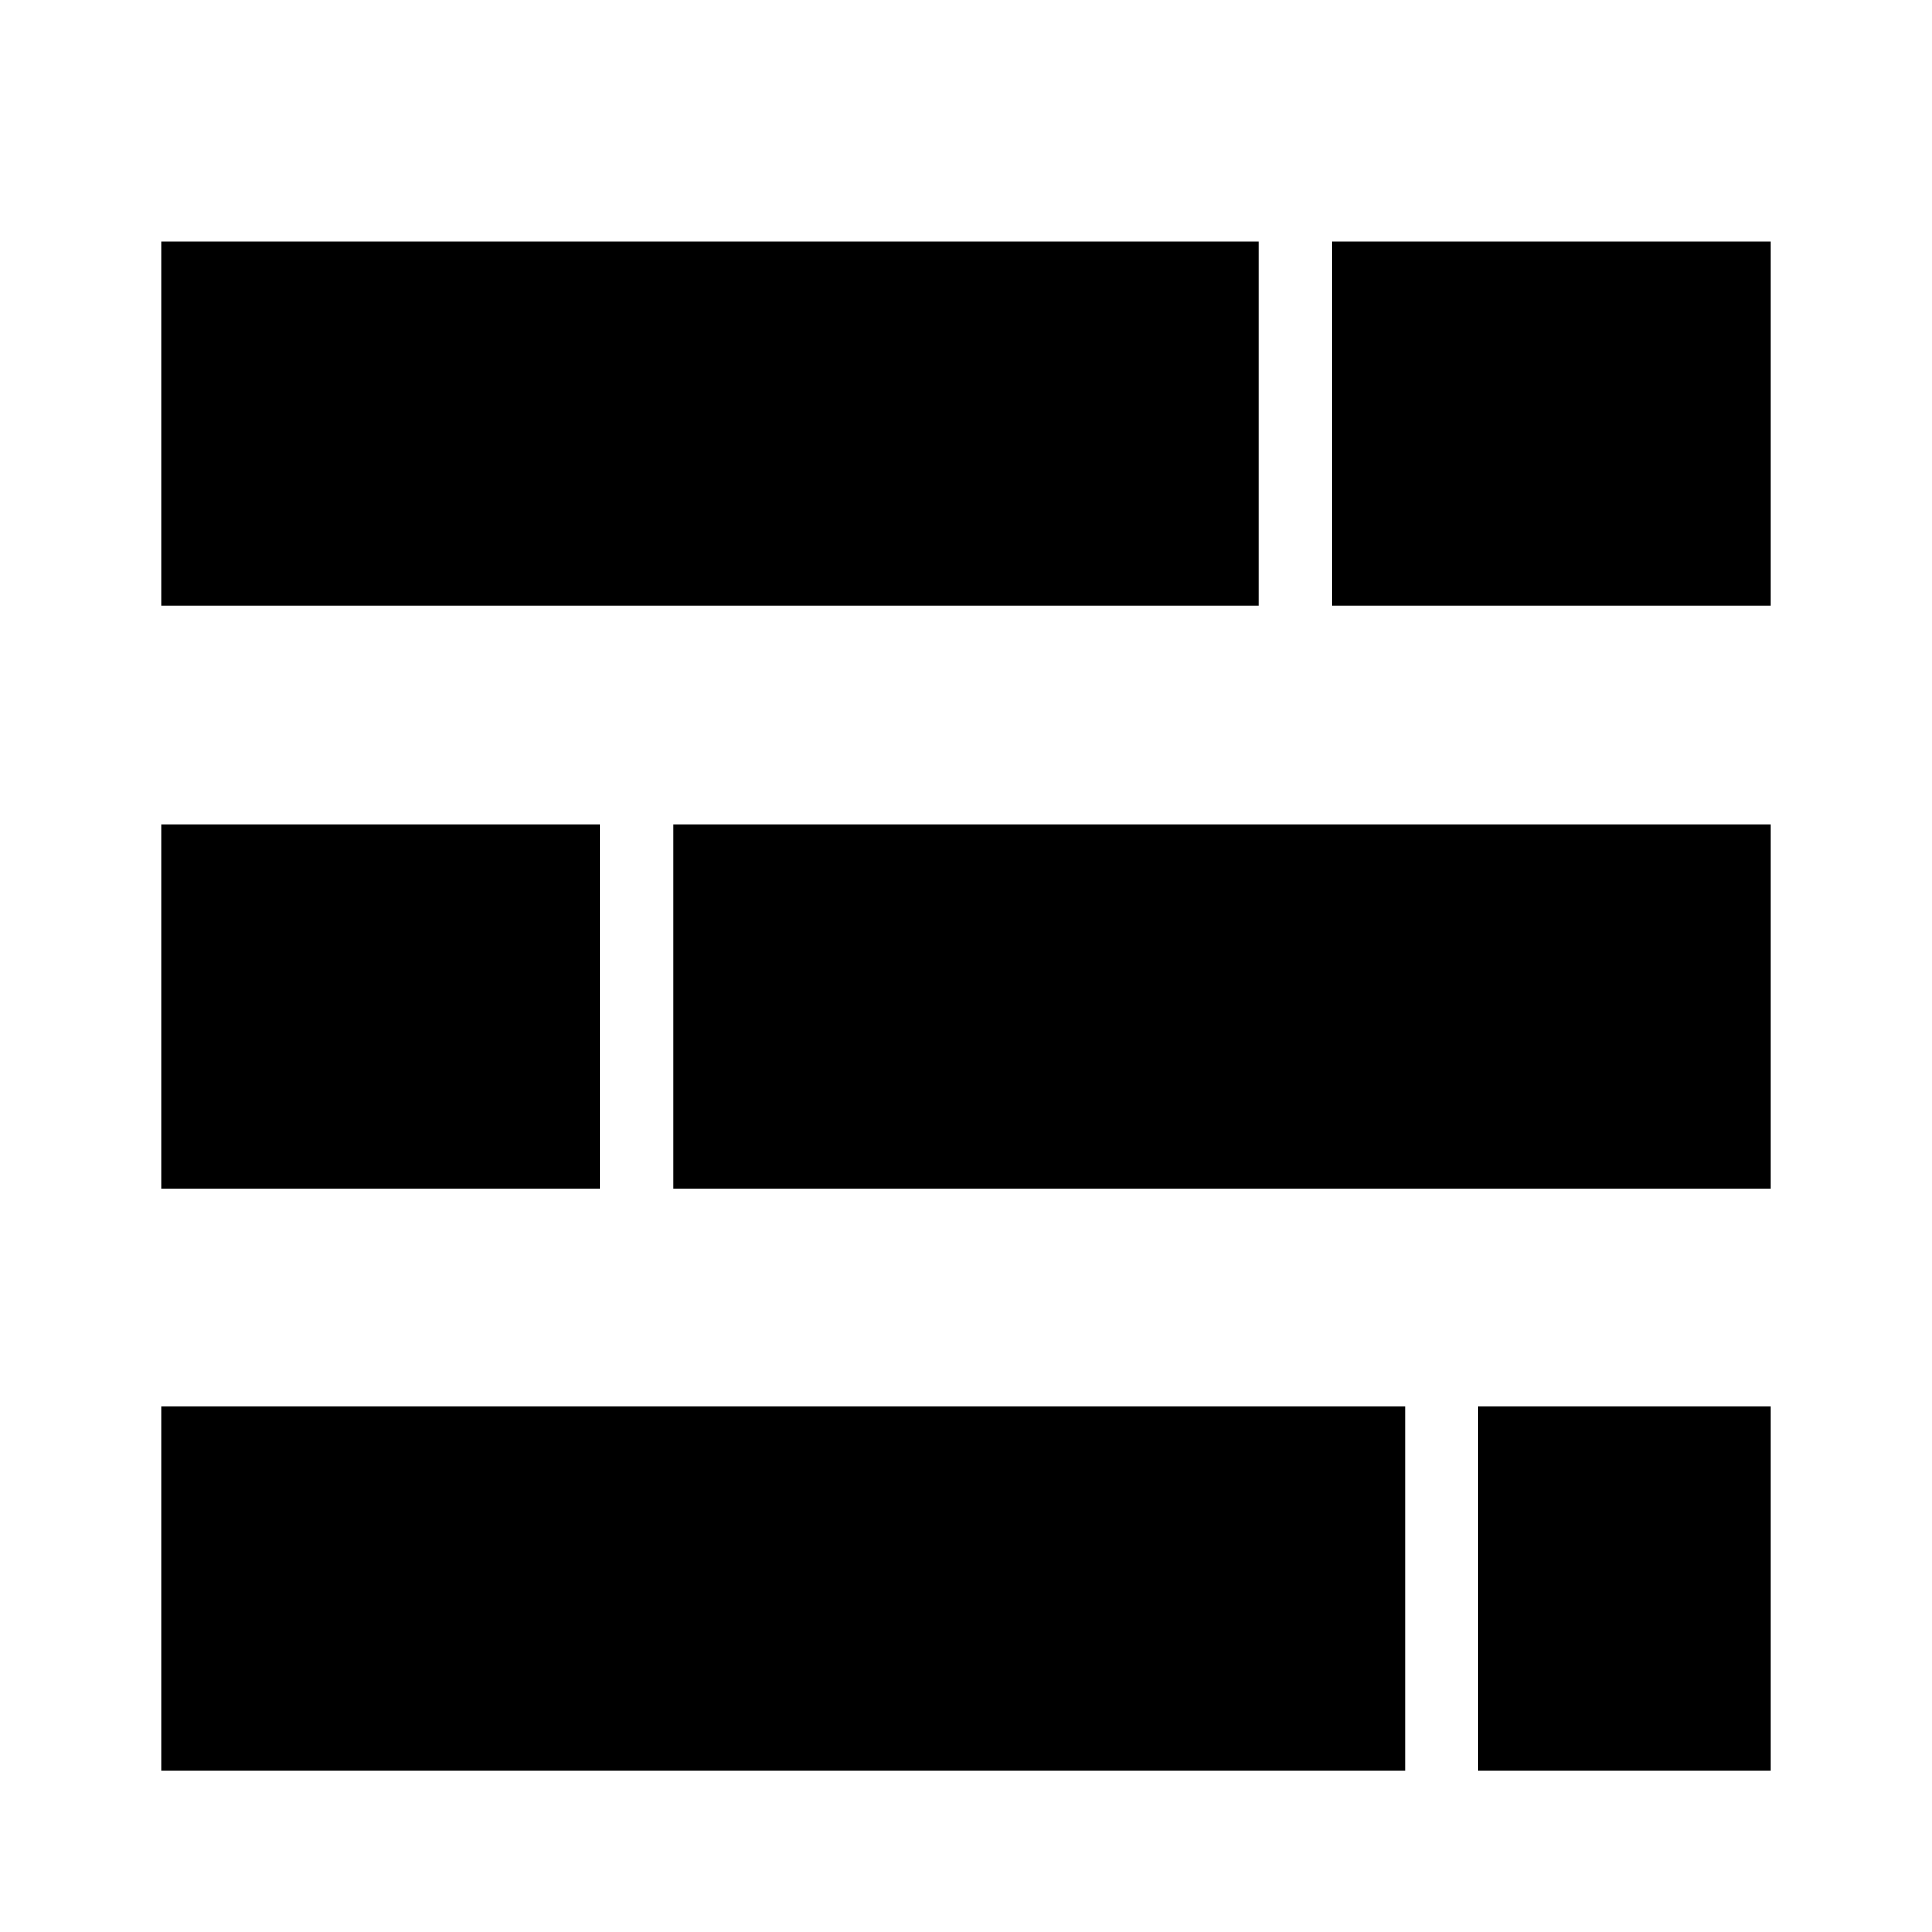 <svg xmlns="http://www.w3.org/2000/svg" width="24" height="24" class="wd-icon-c-bar-100 wd-icon" focusable="false" role="presentation" viewBox="0 0 24 24"><g fill-rule="evenodd" class="wd-icon-container"><path d="M17.455 17.476V22H2v-4.524h15.455zm-10-7.238v4.524H2v-4.524h5.455zM15.636 3v4.524H2V3h13.636z" class="wd-icon-fill"/><path d="M22 22v-4.524h-3.636V22H22zm0-11.762H8.364v4.524H22v-4.524zM22 3h-5.455v4.524H22V3z" class="wd-icon-accent"/></g></svg>
